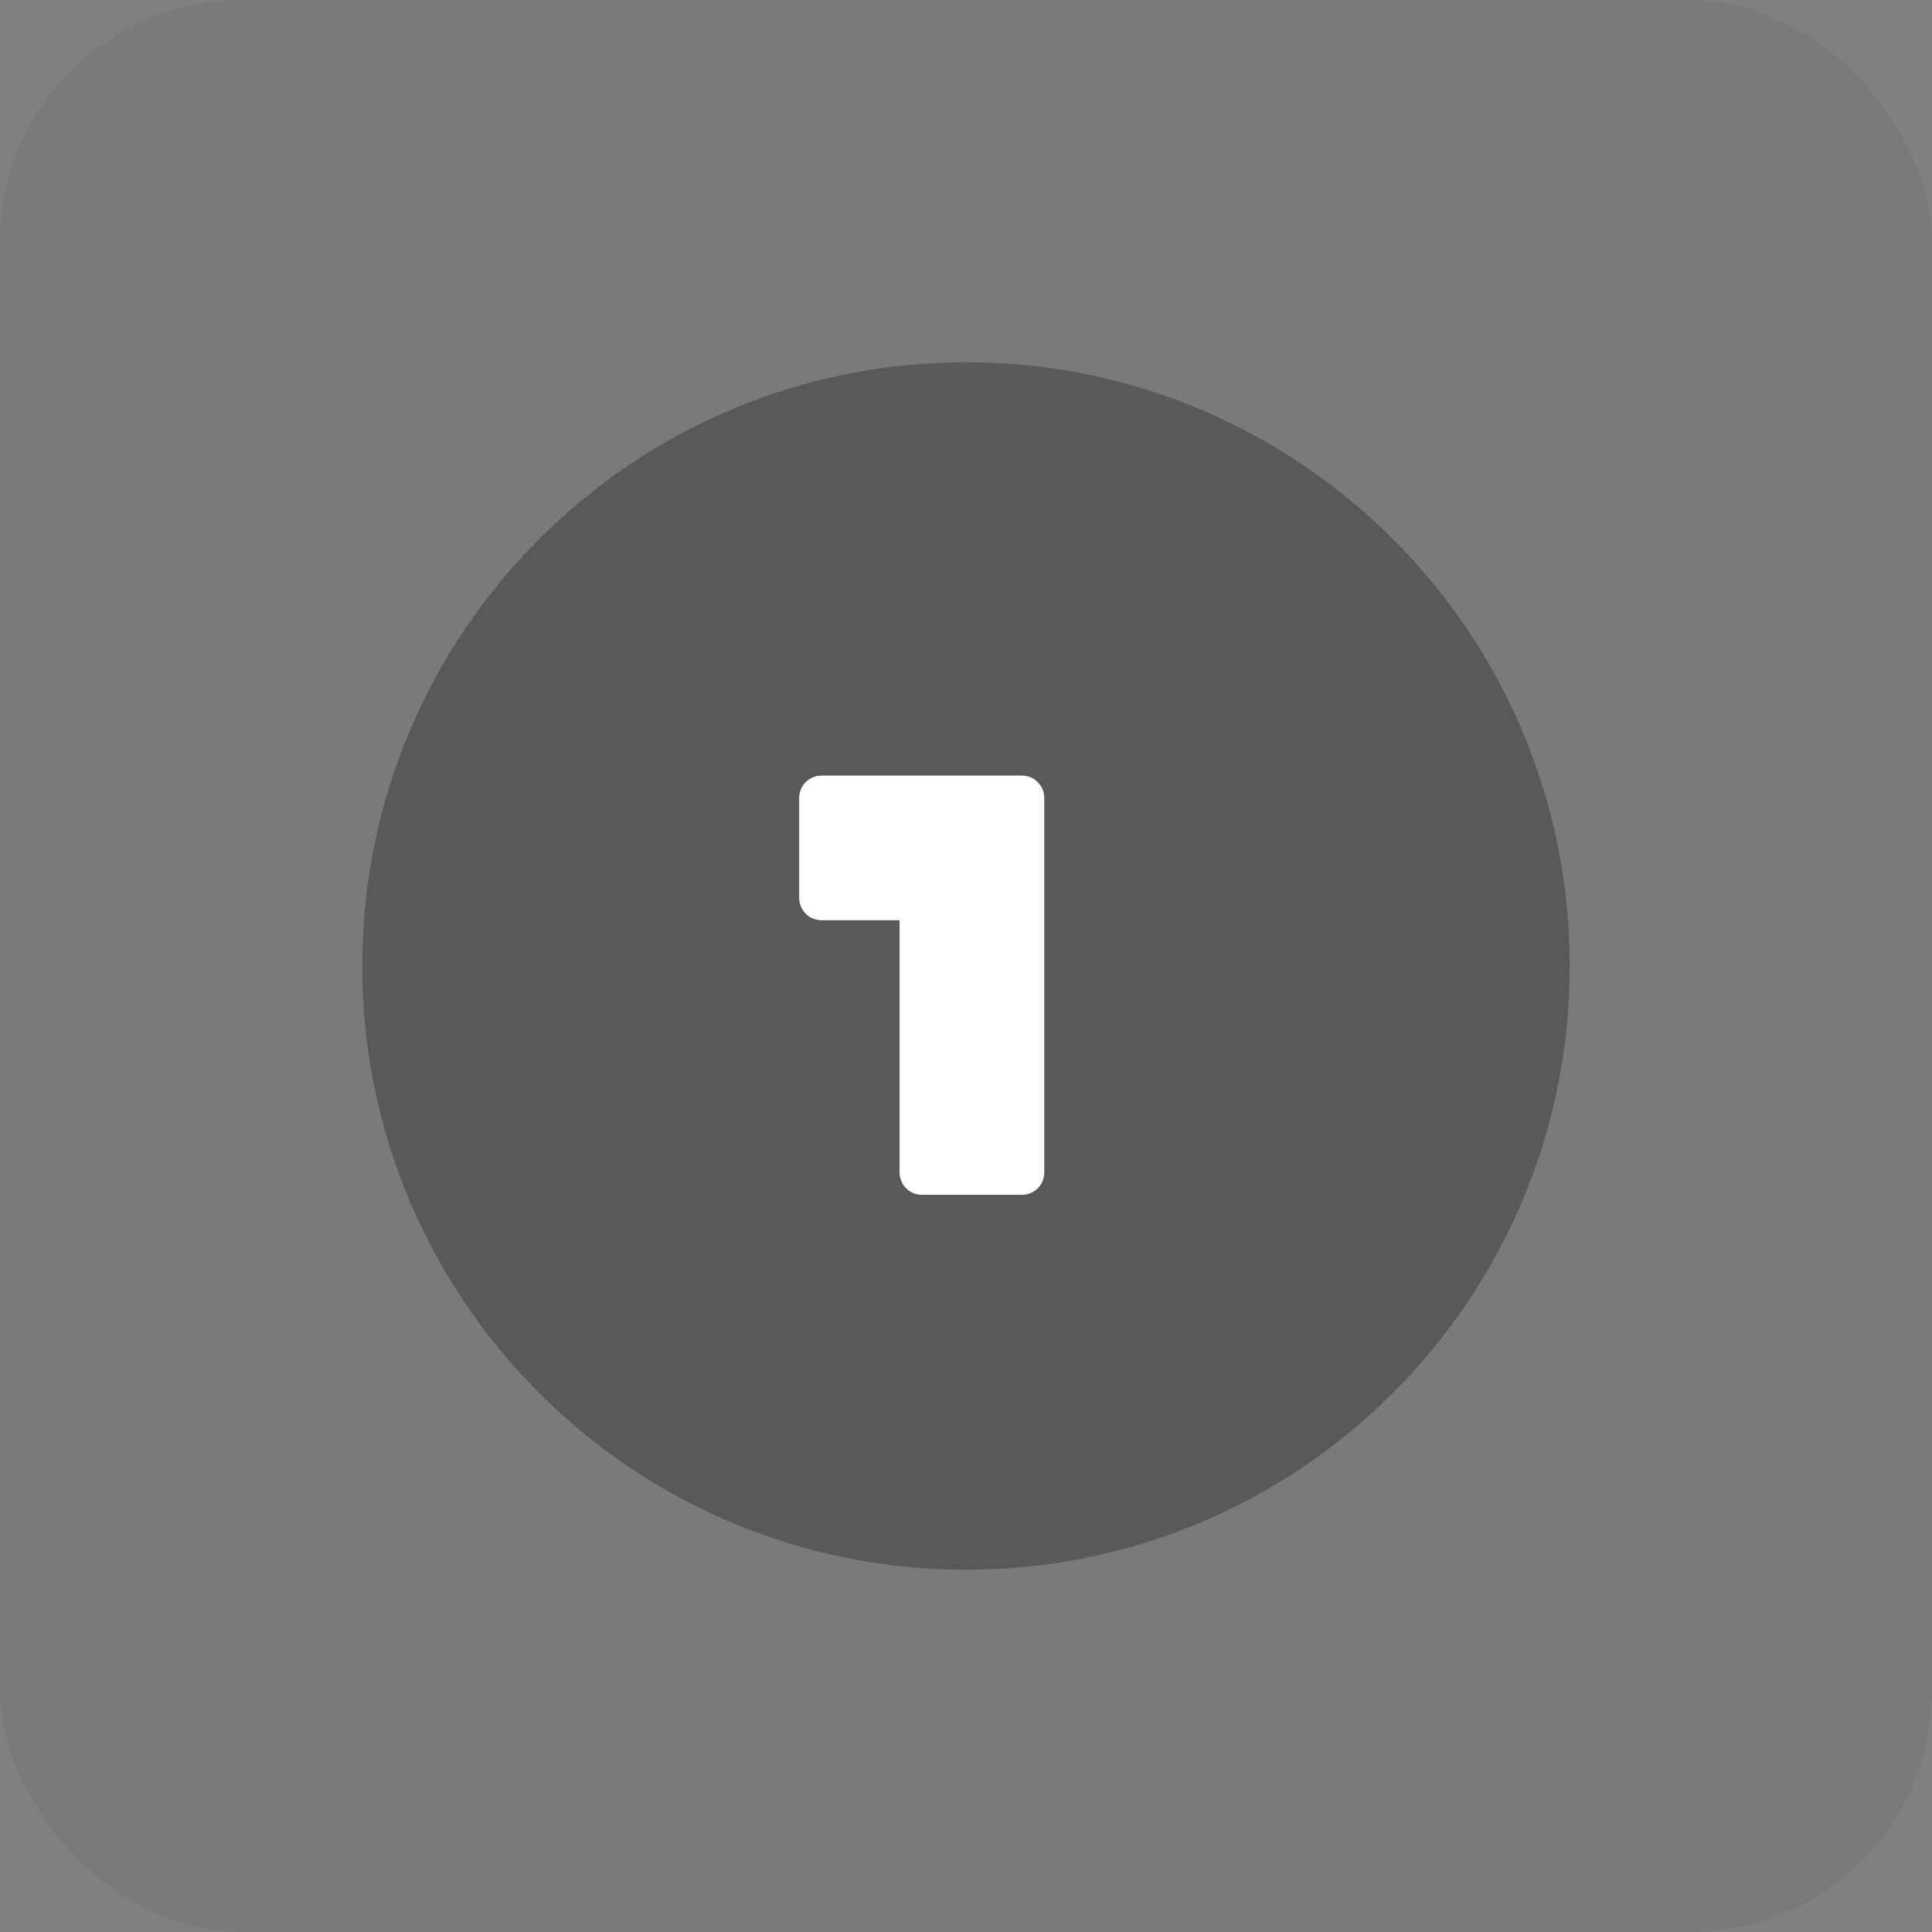 <svg width="32" height="32" viewBox="0 0 32 32" fill="none" xmlns="http://www.w3.org/2000/svg">
<rect x="0" y="0" width="32" height="32" fill="#808080" stroke="none"/>
<rect width="32" height="32" rx="4" fill="black" fill-opacity="0.05"/>
<g clip-path="url(#clip0_15_3622)">
<path d="M16 26C21.523 26 26 21.523 26 16C26 10.477 21.523 6 16 6C10.477 6 6 10.477 6 16C6 21.523 10.477 26 16 26Z" fill="#58595B"/>
<path d="M14.9 12.846H13.606C13.508 12.846 13.414 12.885 13.345 12.954C13.276 13.023 13.237 13.117 13.237 13.215V14.873C13.237 14.971 13.276 15.065 13.345 15.134C13.414 15.203 13.508 15.242 13.606 15.242H14.9V19.421C14.9 19.519 14.939 19.613 15.008 19.682C15.077 19.751 15.171 19.79 15.268 19.79H16.927C17.025 19.79 17.119 19.751 17.188 19.682C17.257 19.613 17.296 19.519 17.296 19.421V13.215C17.296 13.117 17.257 13.023 17.188 12.954C17.119 12.885 17.025 12.846 16.927 12.846H14.9Z" fill="white"/>
</g>
<defs>
<clipPath id="clip0_15_3622">
<rect width="20" height="20" fill="white" transform="translate(6 6)"/>
</clipPath>
</defs>
</svg>
